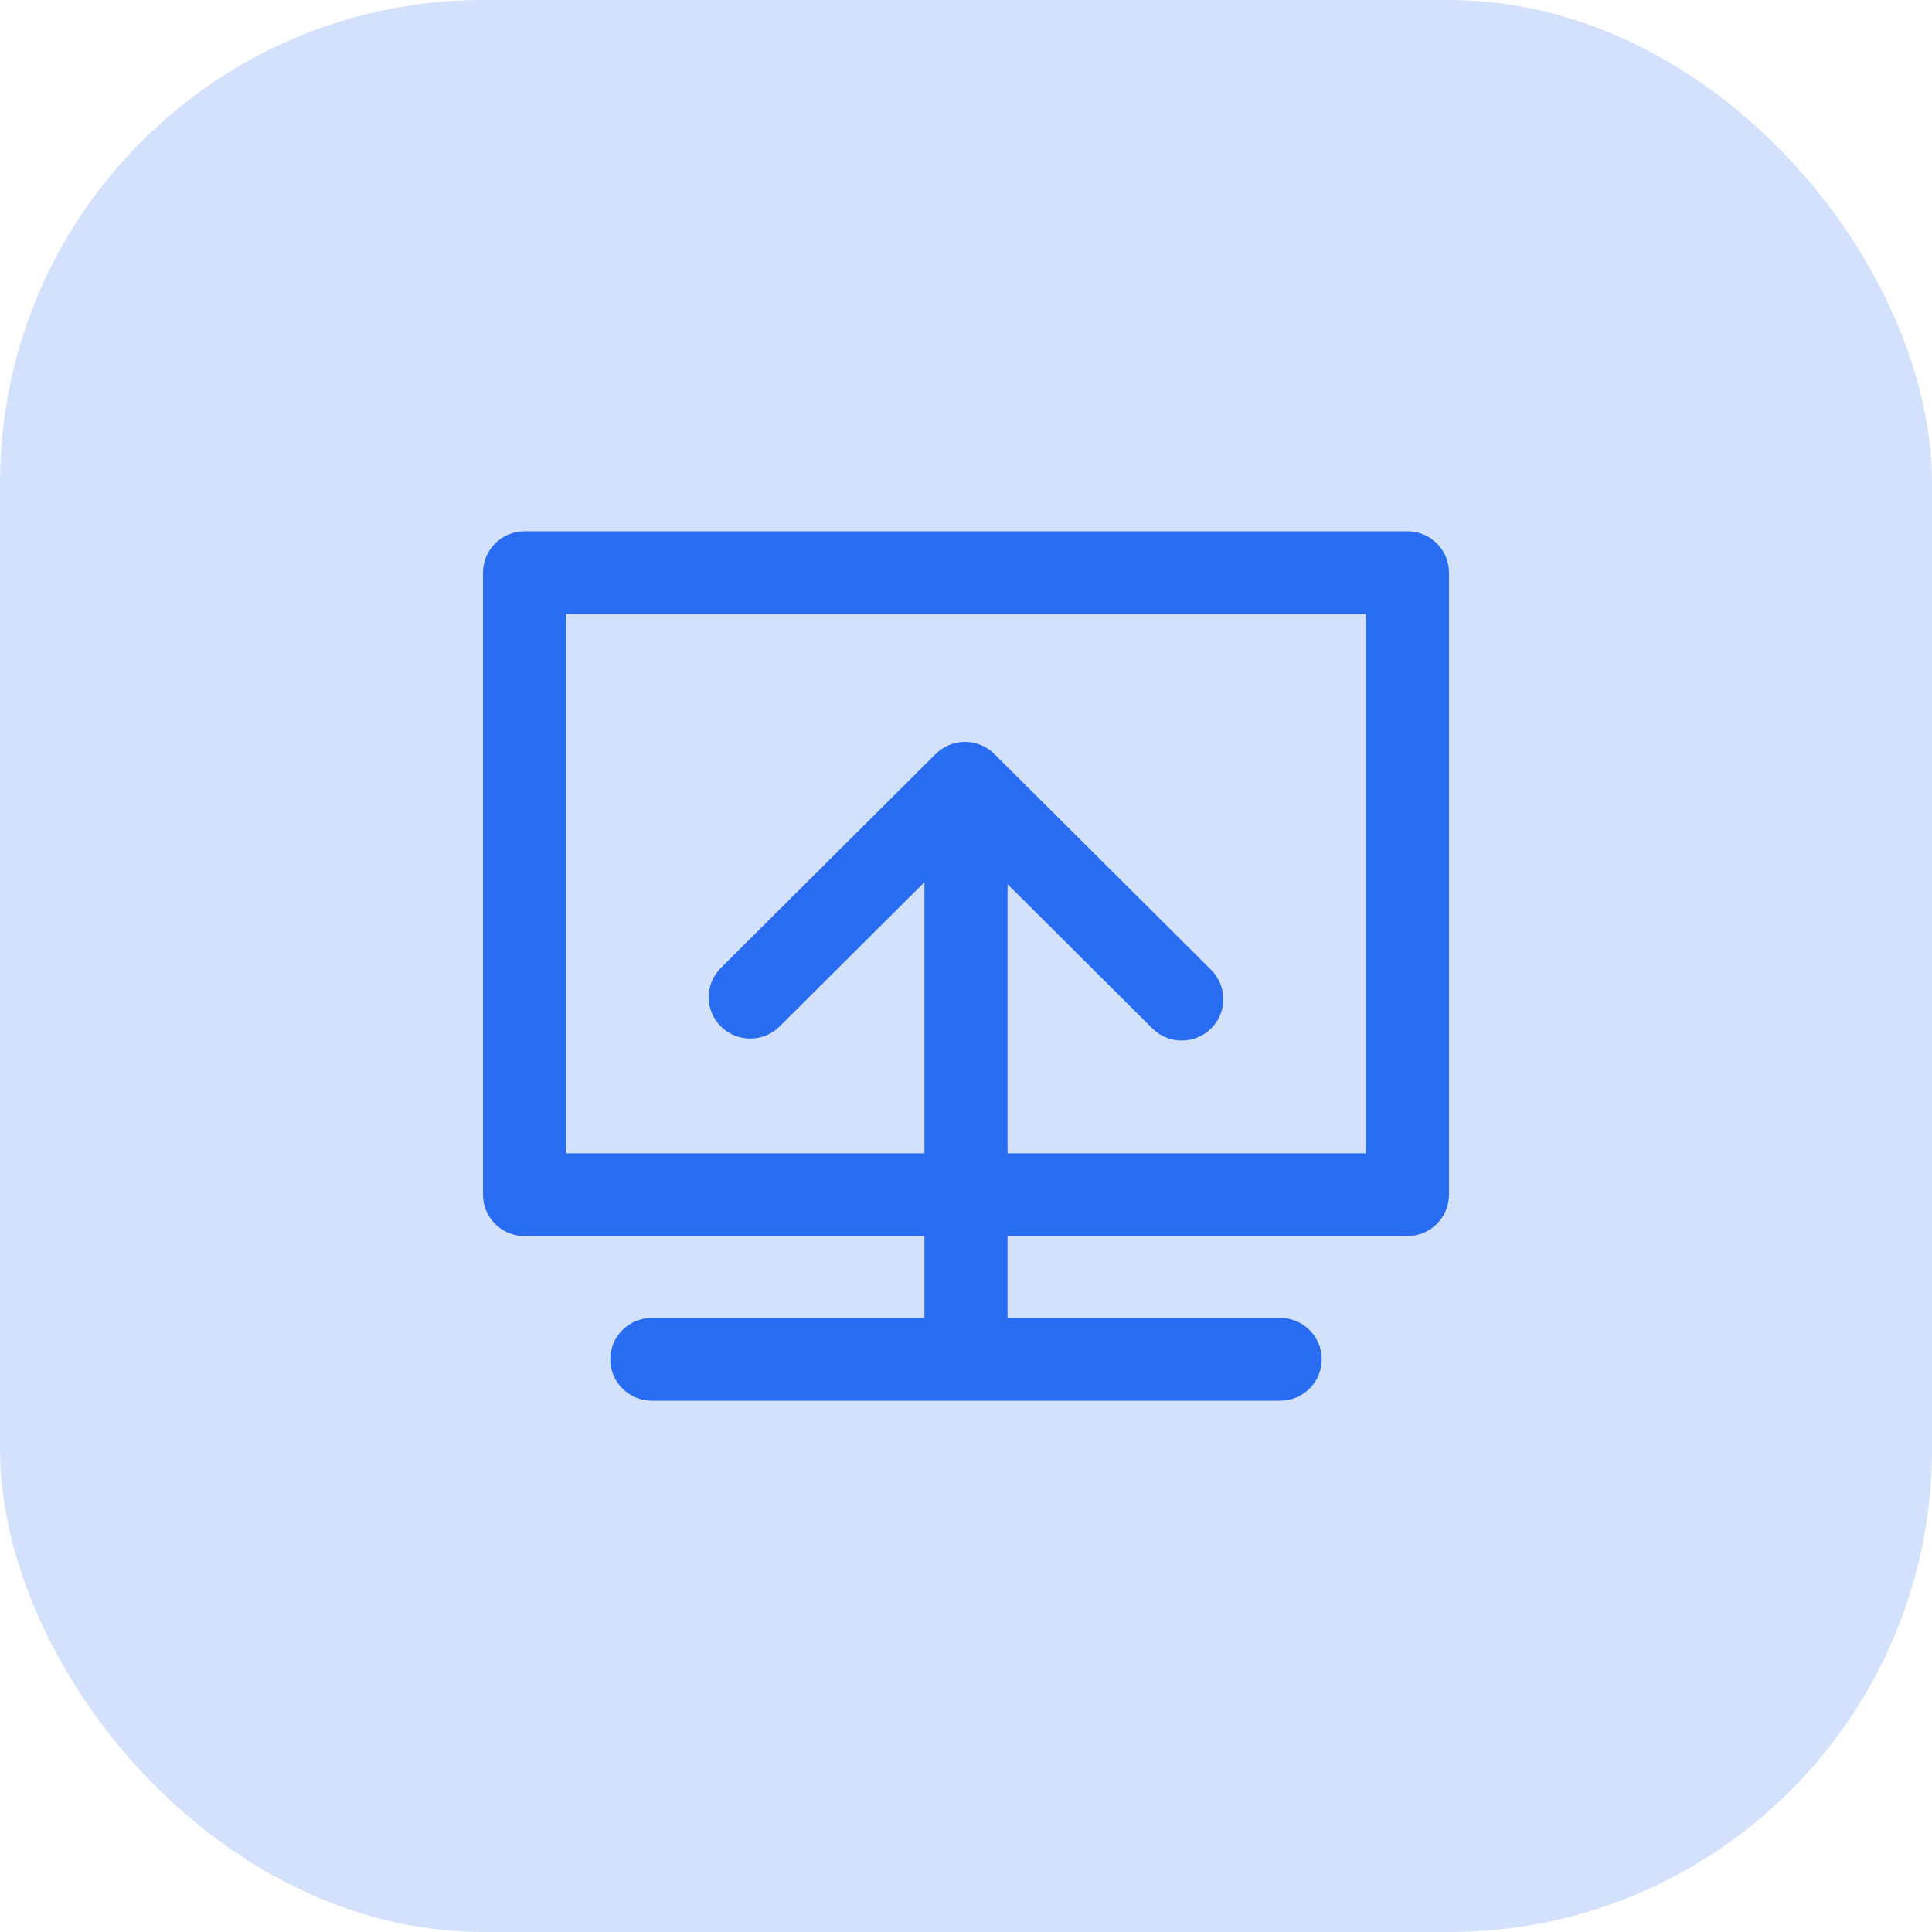 <svg width="120" height="120" viewBox="0 0 120 120" fill="none" xmlns="http://www.w3.org/2000/svg">
<rect width="120" height="120" rx="30" fill="#276CF1" fill-opacity="0.2"/>
<path d="M87.419 33H32.581C31.155 33 30 34.151 30 35.57V74.205C30 75.625 31.155 76.776 32.581 76.776H57.419V81.859H40.485C39.06 81.859 37.905 83.01 37.905 84.43C37.905 85.849 39.06 87 40.485 87H79.515C80.94 87 82.095 85.849 82.095 84.43C82.095 83.01 80.94 81.859 79.515 81.859H62.581V76.776H87.419C88.845 76.776 90 75.625 90 74.205V35.57C90 34.151 88.845 33 87.419 33ZM84.839 71.635H62.581V54.918L71.576 63.877C72.08 64.379 72.74 64.63 73.401 64.63C74.061 64.63 74.722 64.379 75.226 63.877C76.234 62.873 76.234 61.246 75.226 60.242L61.763 46.834C60.755 45.83 59.121 45.83 58.114 46.834L44.774 60.119C43.766 61.123 43.766 62.75 44.774 63.754C45.782 64.758 47.416 64.758 48.424 63.754L57.419 54.795V71.635H35.161V38.141H84.839V71.635Z" fill="#276CF1"/>
</svg>
